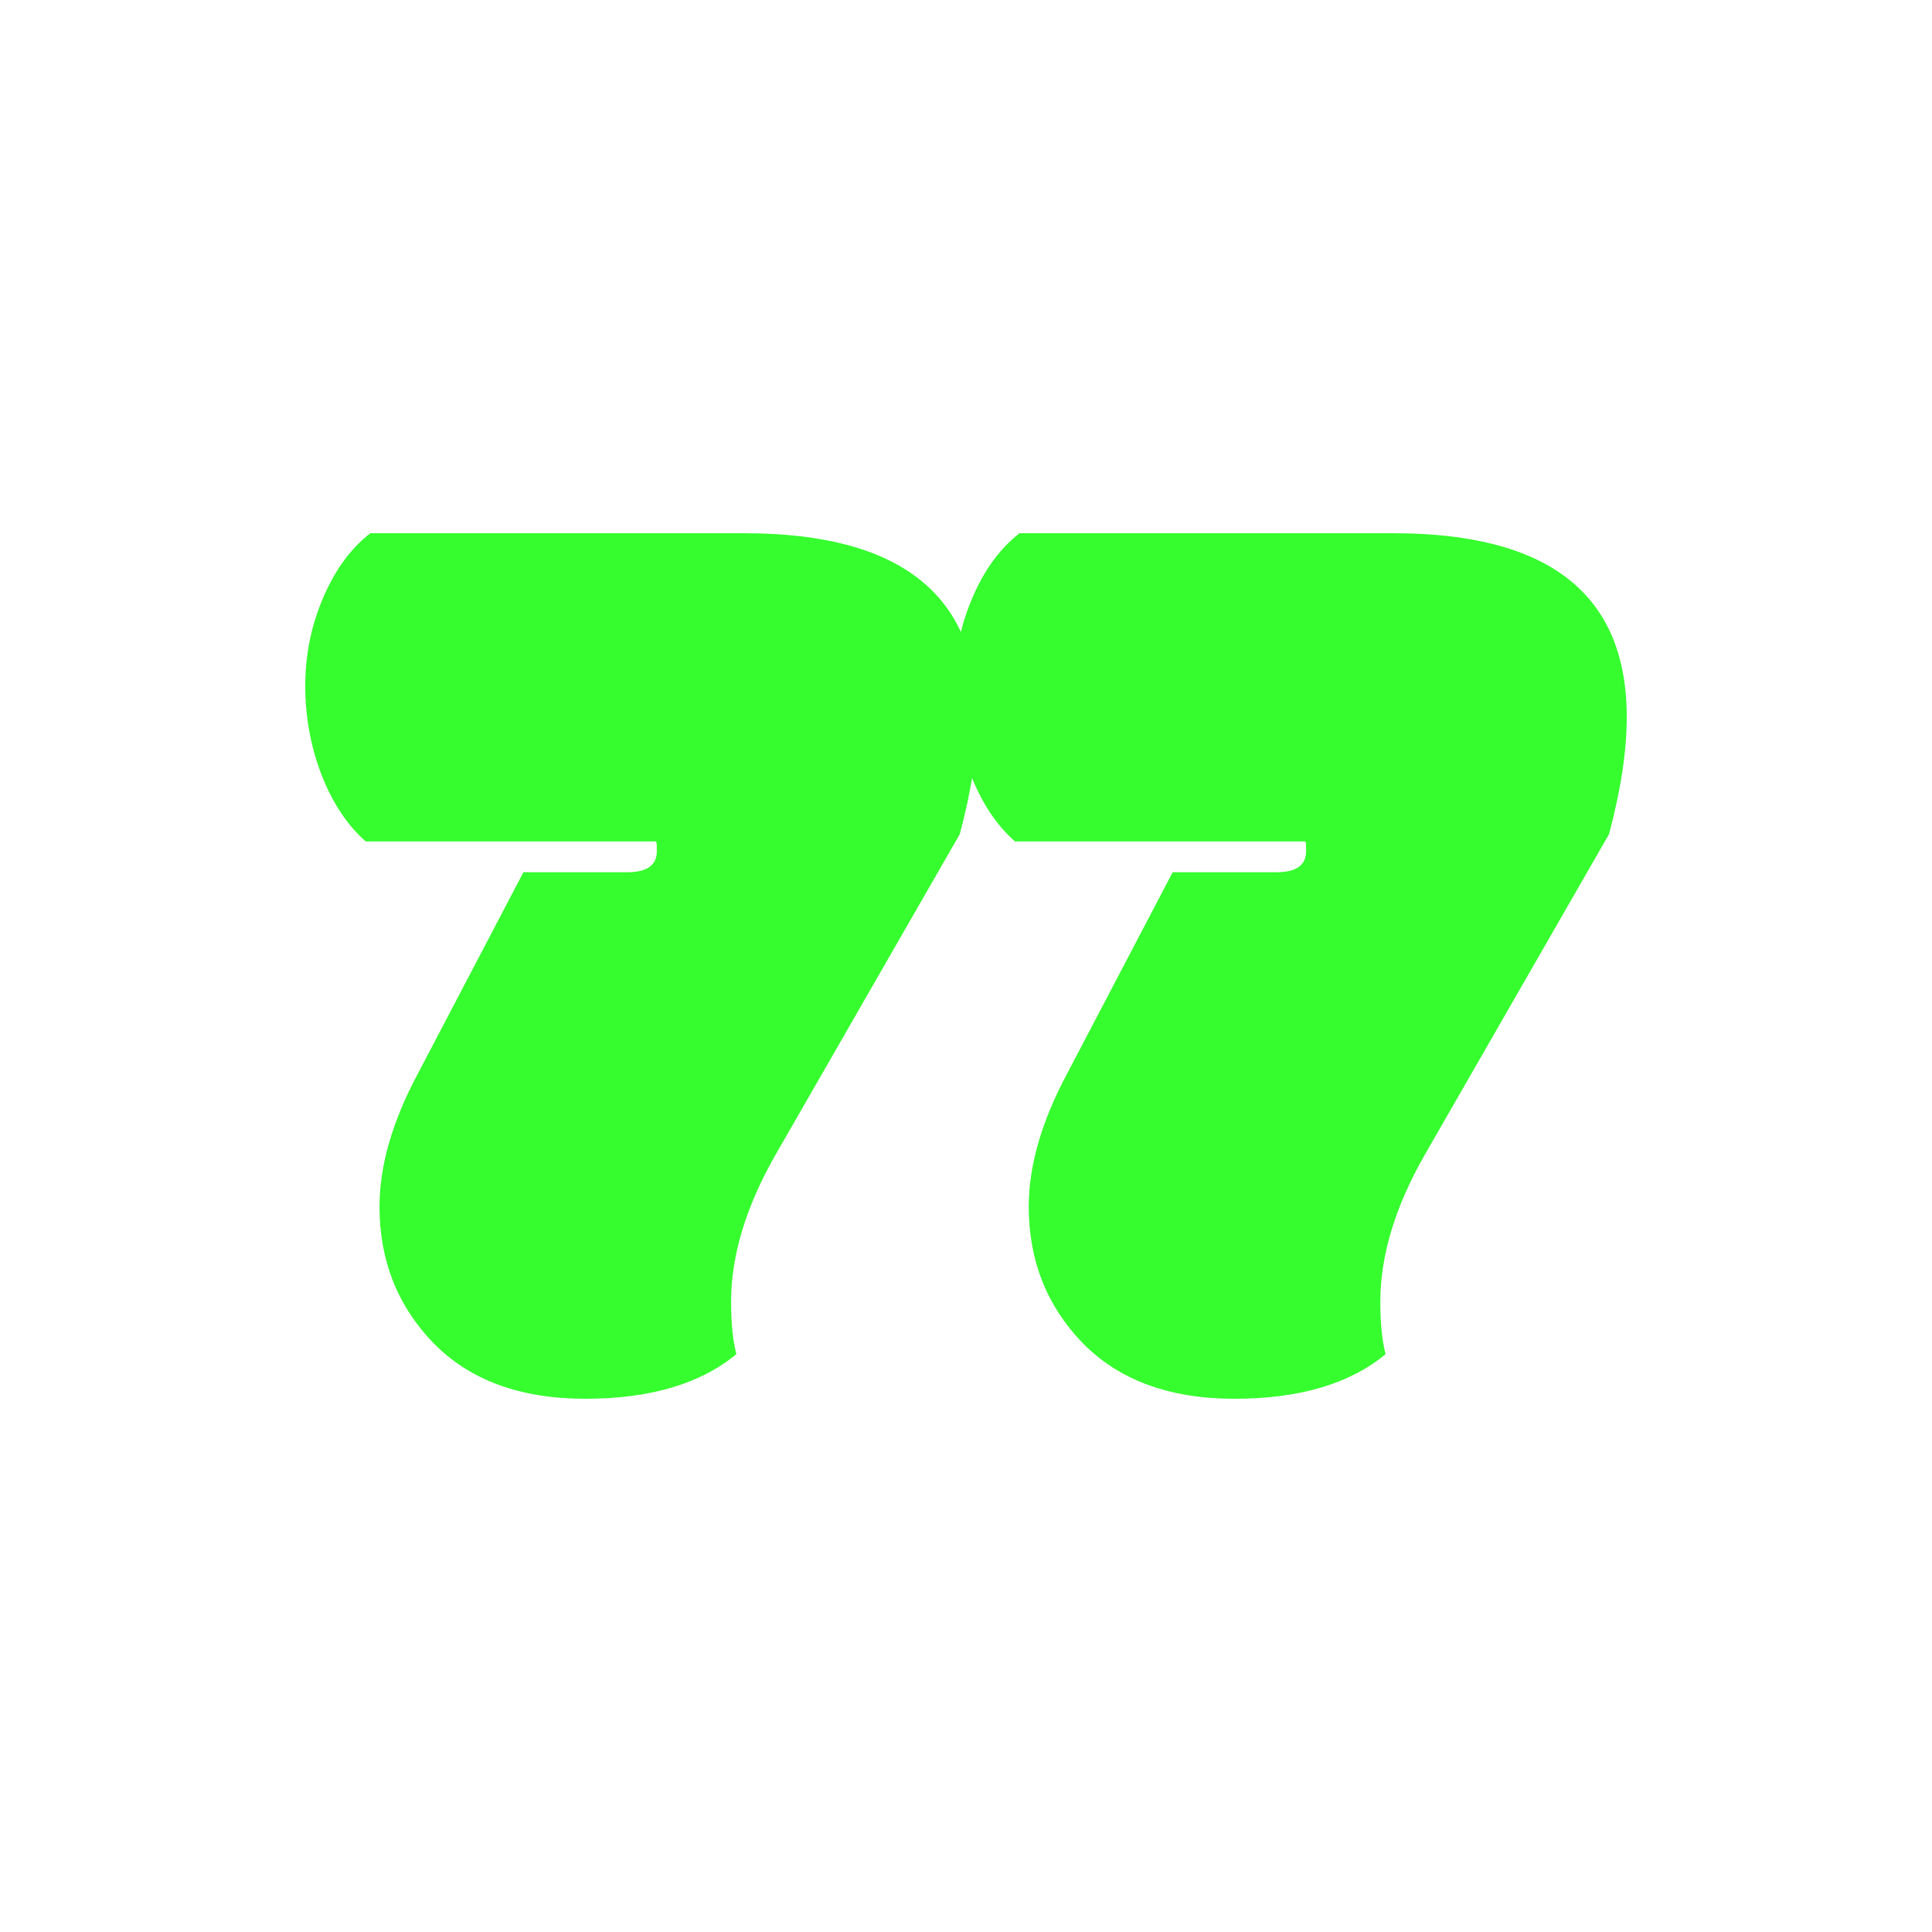 <svg width="500" height="500" viewBox="0 0 500 500" fill="none" xmlns="http://www.w3.org/2000/svg">
<path d="M252.976 185.515C252.976 194.339 251.446 204.465 248.384 215.891L200.596 299.042C193 312.392 189.202 325.006 189.202 336.885C189.202 342.428 189.655 346.954 190.562 350.461C181.266 358.154 168.227 362 151.448 362C134.668 362 121.573 357.192 112.163 347.576C102.866 337.96 98.217 326.194 98.217 312.279C98.217 301.644 101.562 290.105 108.251 277.661L135.461 225.733H162.332C167.434 225.733 169.985 223.923 169.985 220.303V219.115C169.985 218.549 169.928 218.097 169.815 217.758H94.646C89.884 213.572 86.086 207.859 83.252 200.618C80.417 193.265 79 185.572 79 177.539C79 169.507 80.531 161.927 83.592 154.8C86.653 147.56 90.734 141.96 95.836 138H192.603C232.852 138 252.976 153.838 252.976 185.515Z" fill="#35FD2E"/>
<path d="M421 185.515C421 194.339 419.469 204.465 416.408 215.891L368.62 299.042C361.024 312.392 357.226 325.006 357.226 336.885C357.226 342.428 357.679 346.954 358.586 350.461C349.289 358.154 336.251 362 319.471 362C302.692 362 289.597 357.192 280.186 347.576C270.89 337.96 266.241 326.194 266.241 312.279C266.241 301.644 269.586 290.105 276.275 277.661L303.485 225.733H330.356C335.457 225.733 338.008 223.923 338.008 220.303V219.115C338.008 218.549 337.952 218.097 337.838 217.758H262.67C257.908 213.572 254.11 207.859 251.275 200.618C248.441 193.265 247.024 185.572 247.024 177.539C247.024 169.507 248.554 161.927 251.616 154.8C254.677 147.56 258.758 141.96 263.86 138H360.627C400.876 138 421 153.838 421 185.515Z" fill="#35FD2E"/>
</svg>
